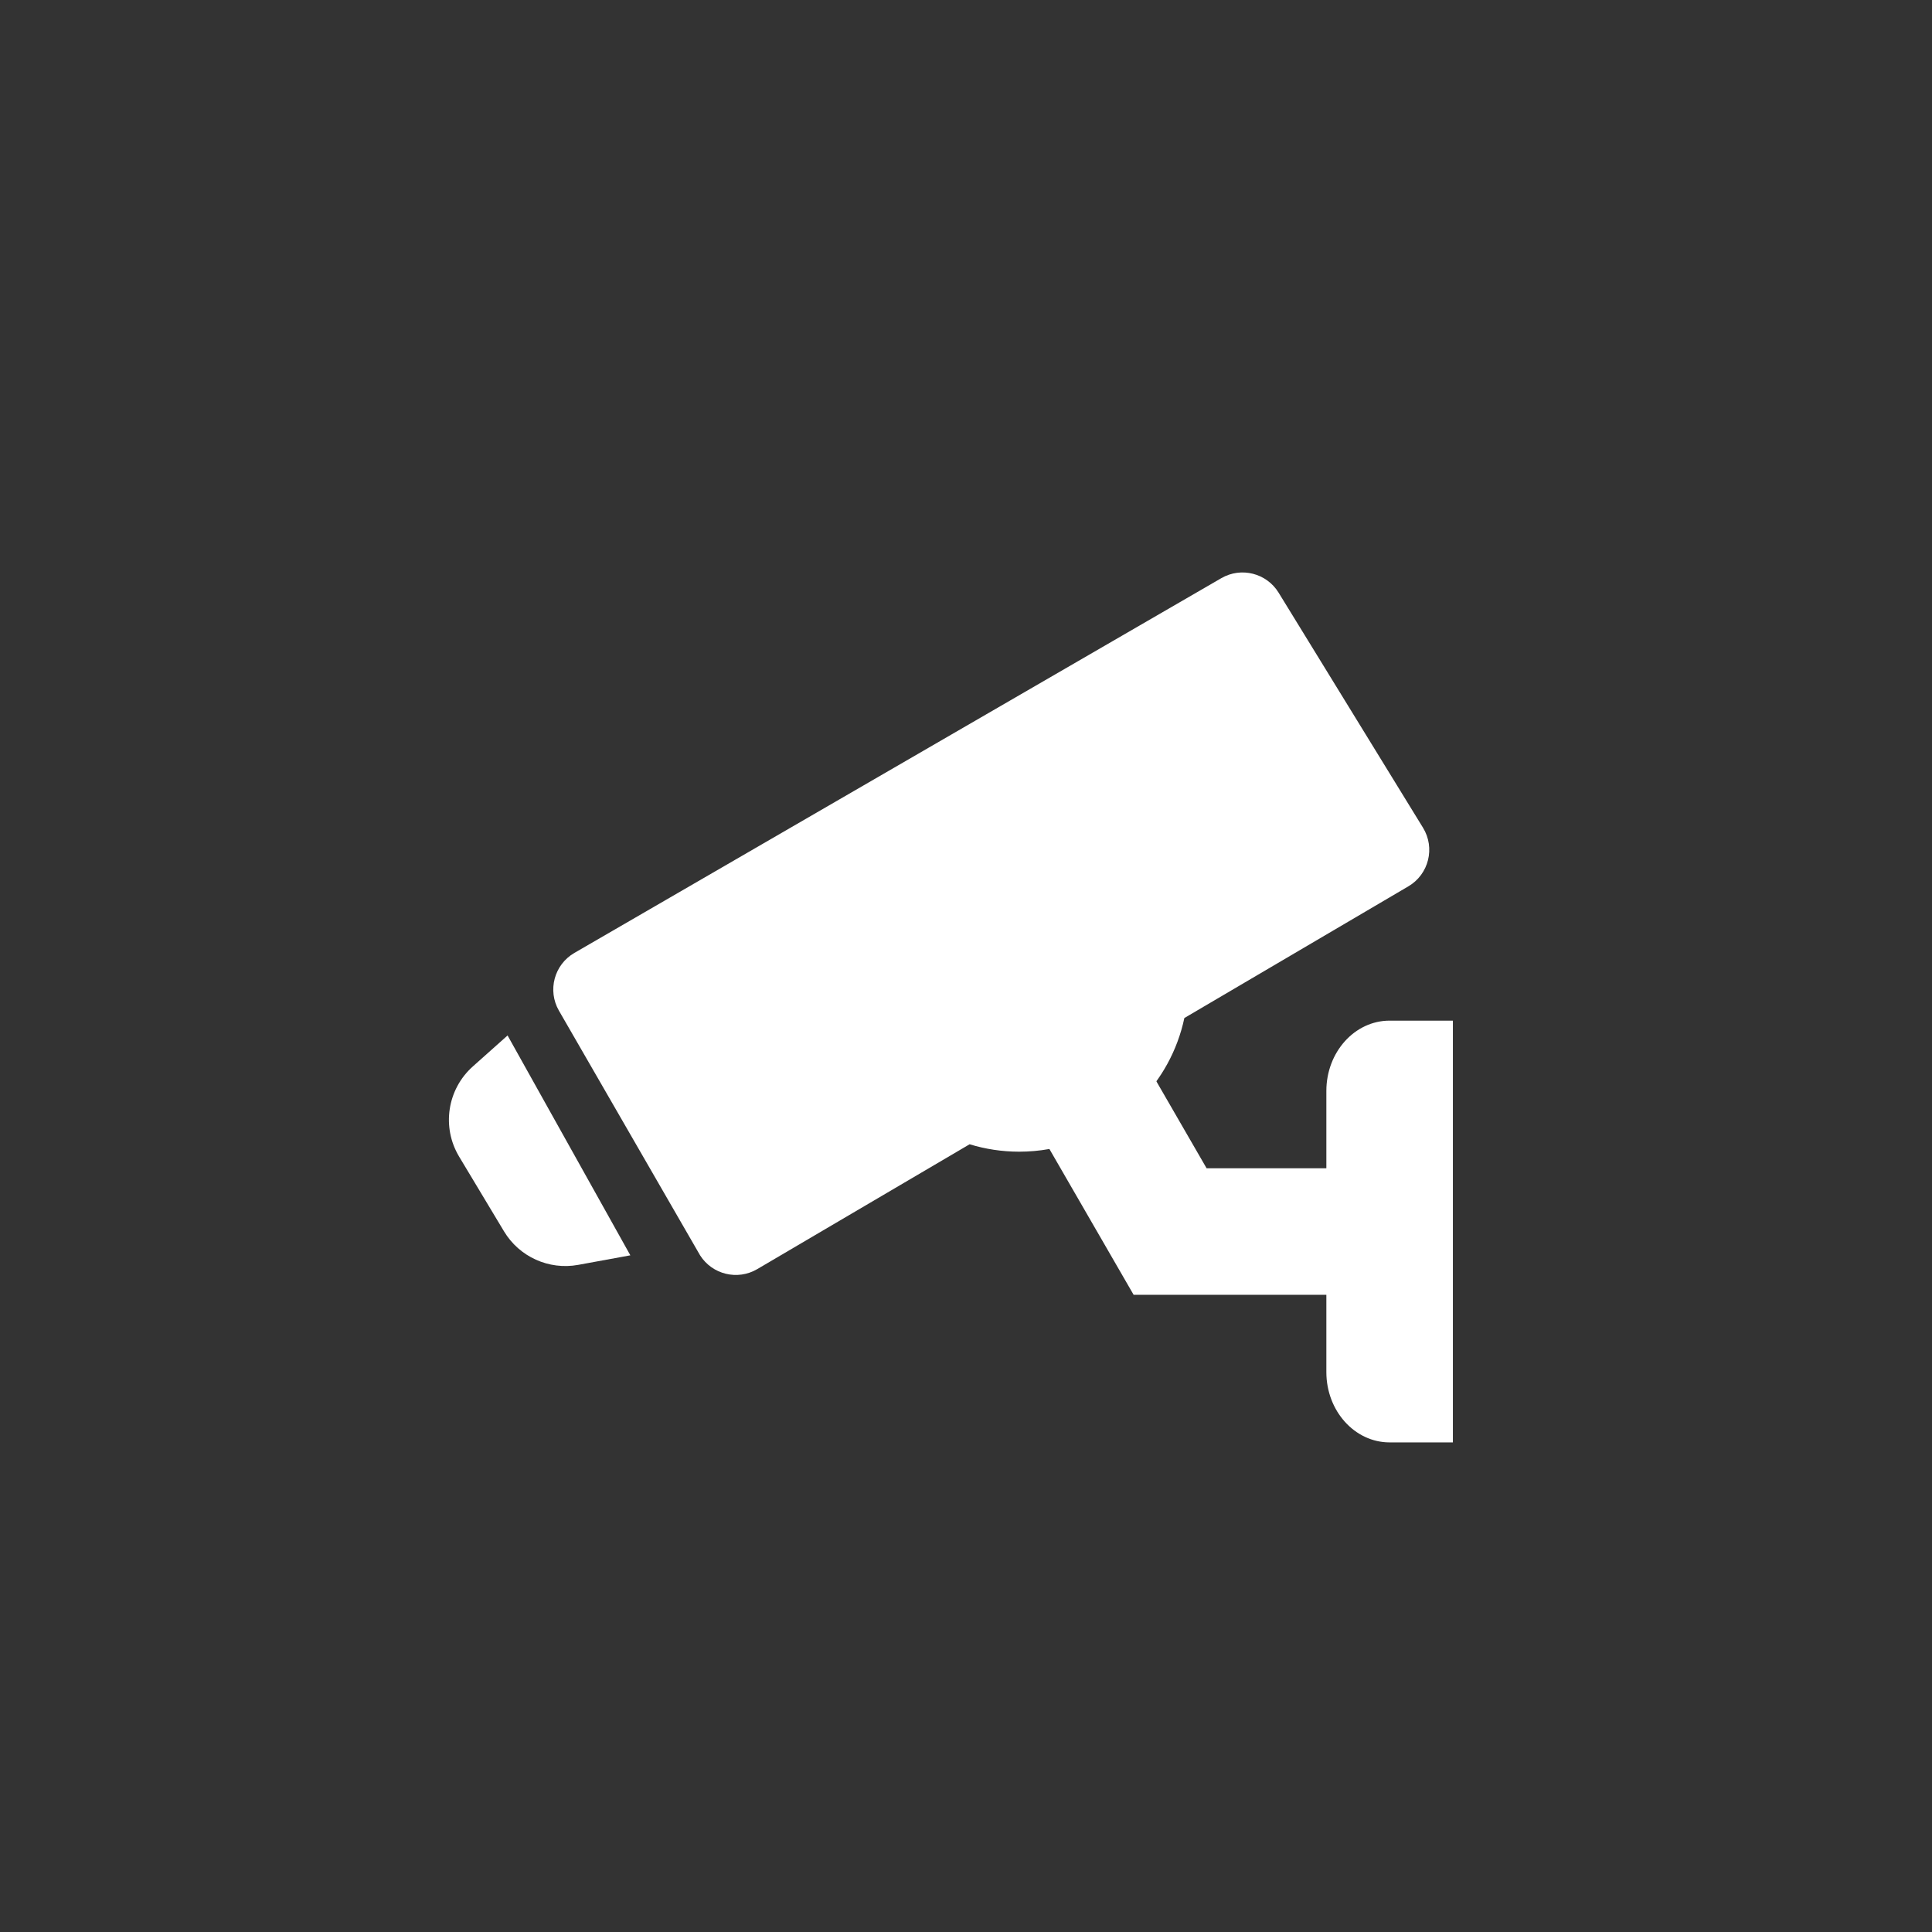 <?xml version="1.0" encoding="UTF-8" standalone="no"?>
<svg
   xmlns:dc="http://purl.org/dc/elements/1.1/"
   xmlns:cc="http://creativecommons.org/ns#"
   xmlns:rdf="http://www.w3.org/1999/02/22-rdf-syntax-ns#"
   xmlns:svg="http://www.w3.org/2000/svg"
   xmlns="http://www.w3.org/2000/svg"
   id="svg2257"
   version="1.1"
   viewBox="0 0 100 100"
   height="100mm"
   width="100mm">
  <rect x="0" y="0" width="100" height="100" fill="#333333" stroke="none"/>
  <defs
     id="defs2251">
    <clipPath
       id="clipPath258"
       clipPathUnits="userSpaceOnUse">
      <path
         id="path256"
         d="M 0,1474.804 H 2830.36 V 0 H 0 Z" />
    </clipPath>
  </defs>
  <g
     transform="translate(0,-197)"
     id="layer1">
    <g
       transform="matrix(0.353,0,0,-0.353,23.765,256.868)"
       id="g444">
      <path
         id="path446"
         style="fill:#ffffff;fill-opacity:1;fill-rule:nonzero;stroke:none"
         d="m 0,0 6.577,-10.95 c 2.249,-3.745 6.584,-5.704 10.881,-4.918 l 7.646,1.399 L 7.101,17.769 2.011,13.23 C -1.751,9.876 -2.595,4.321 0,0" />
    </g>
    <g
       transform="matrix(0.353,0,0,-0.353,58.93,254.055)"
       id="g448">
      <path
         id="path450"
         style="fill:#ffffff;fill-opacity:1;fill-rule:nonzero;stroke:none"
         d="m 0,0 c 3.327,3.322 5.708,7.585 6.719,12.357 l 32.848,19.31 c 2.996,1.761 3.962,5.638 2.143,8.598 L 20.538,74.73 c -1.762,2.868 -5.487,3.809 -8.399,2.123 L -82.718,21.904 c -2.963,-1.716 -3.976,-5.506 -2.265,-8.471 l 20.696,-35.873 c 1.794,-2.821 5.5,-3.714 8.382,-2.019 l 31.137,18.305 c 2.301,-0.706 4.743,-1.087 7.273,-1.087 2.957,0 5.789,0.52 8.417,1.469" />
    </g>
    <g
       transform="matrix(0.353,0,0,-0.353,53.823,255.617)"
       id="g452">
      <path
         id="path454"
         style="fill:#ffffff;fill-opacity:1;fill-rule:nonzero;stroke:none"
         d="m 0,0 13.747,-23.798 h 28.262 v -11.337 c 0,-5.692 4.153,-10.307 9.276,-10.307 h 9.277 v 21.644 18.553 21.644 h -9.277 c -5.123,0 -9.276,-4.614 -9.276,-10.307 V -5.245 H 24.447 L 16.061,9.272" />
    </g>
  </g>
</svg>
